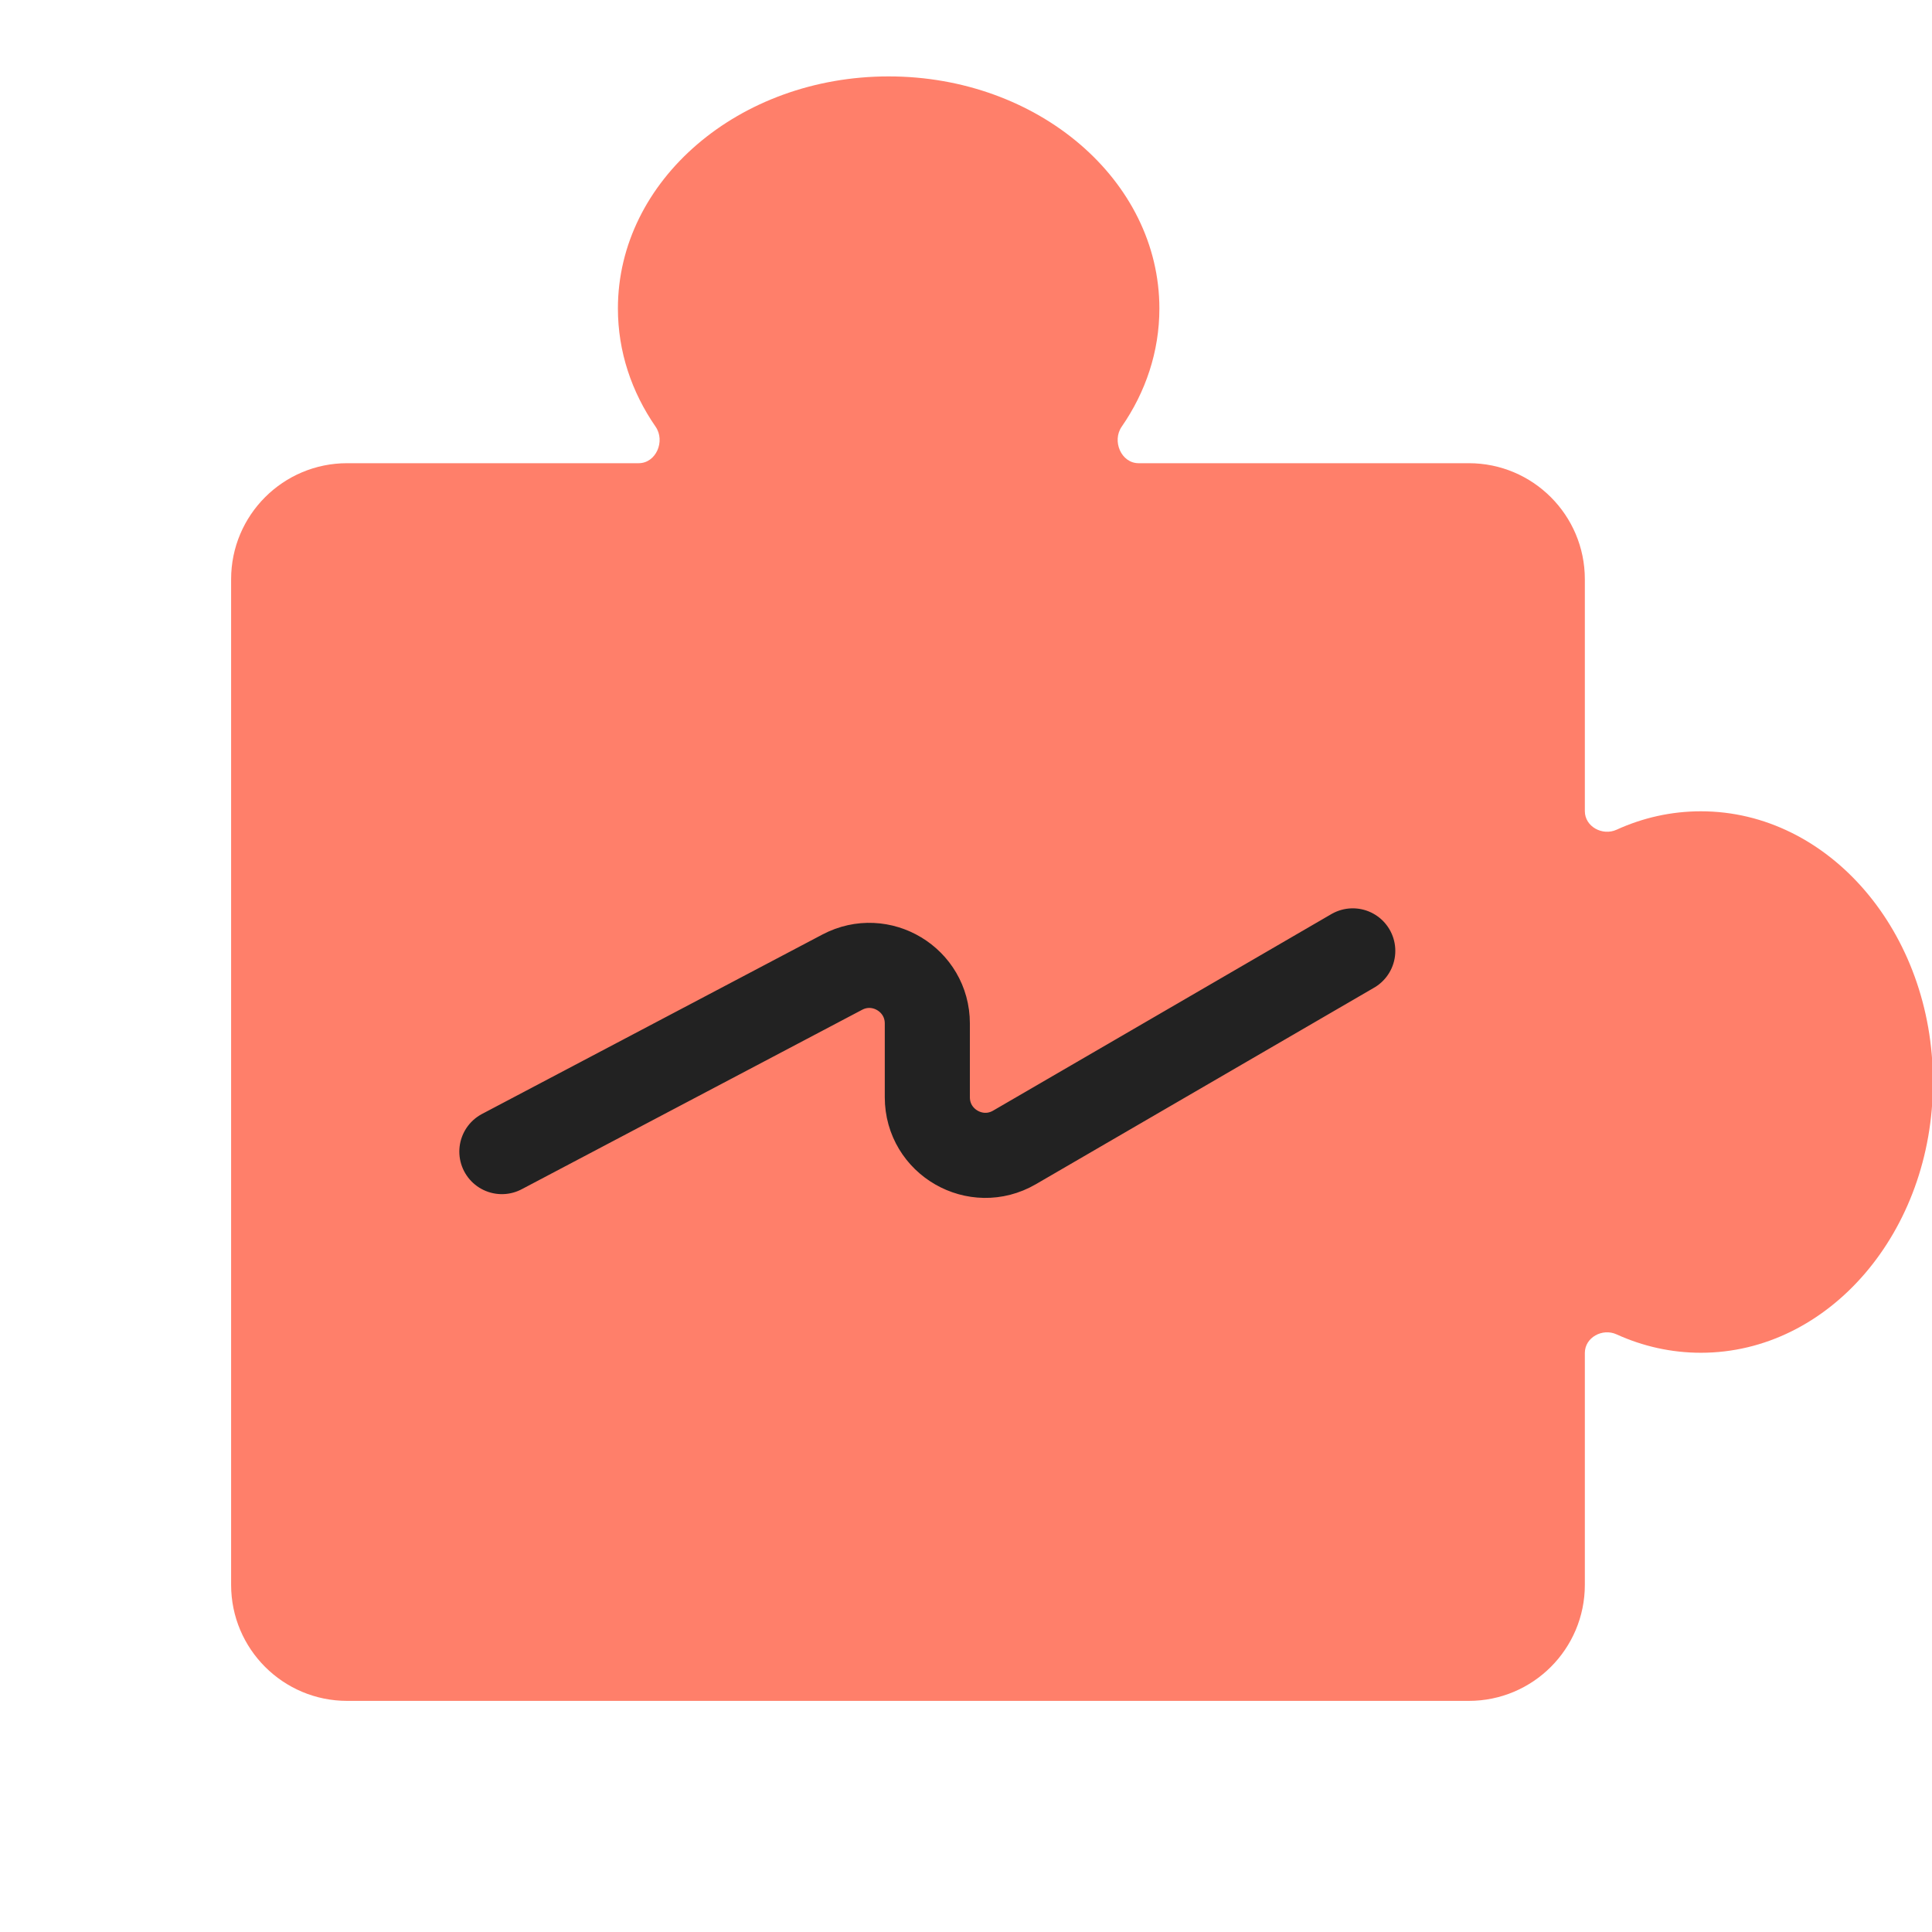 <svg width="64" height="64" viewBox="0 0 64 64" fill="none" xmlns="http://www.w3.org/2000/svg">
<g id="symbol/erp-crypto-symbol-64">
<g id="symbol/erp-symbol-64" clip-path="url(#clip0)">
<g id="erp-64">
<g id="Icon">
<path id="Union" fill-rule="evenodd" clip-rule="evenodd" d="M38.406 10.219C38.406 11.648 37.951 12.987 37.158 14.134C36.829 14.608 37.14 15.344 37.718 15.344H48.656C50.779 15.344 52.5 17.065 52.5 19.188V26.87C52.5 27.383 53.083 27.698 53.55 27.486C54.416 27.091 55.358 26.875 56.344 26.875C60.589 26.875 64.031 30.89 64.031 35.844C64.031 40.797 60.589 44.812 56.344 44.812C55.358 44.812 54.416 44.596 53.55 44.202C53.083 43.989 52.5 44.304 52.5 44.818V52.5C52.5 54.623 50.779 56.344 48.656 56.344H11.5C9.377 56.344 7.656 54.623 7.656 52.5V19.188C7.656 17.065 9.377 15.344 11.5 15.344H21.157C21.735 15.344 22.046 14.608 21.717 14.134C20.924 12.987 20.469 11.648 20.469 10.219C20.469 5.973 24.484 2.531 29.438 2.531C34.391 2.531 38.406 5.973 38.406 10.219Z" fill="#FF7F6A"/>
<g id="v1">
<path id="Line" d="M16.625 38.148L27.901 32.204C29.181 31.529 30.719 32.458 30.719 33.904V36.348C30.719 37.83 32.325 38.754 33.606 38.01L44.812 31.499" stroke="#222222" stroke-width="2.819" stroke-linecap="round"/>
</g>
</g>
</g>
</g>
</g>
<defs>
<clipPath id="clip0">
<rect width="64" height="64" fill="white"/>
</clipPath>
</defs>
</svg>
